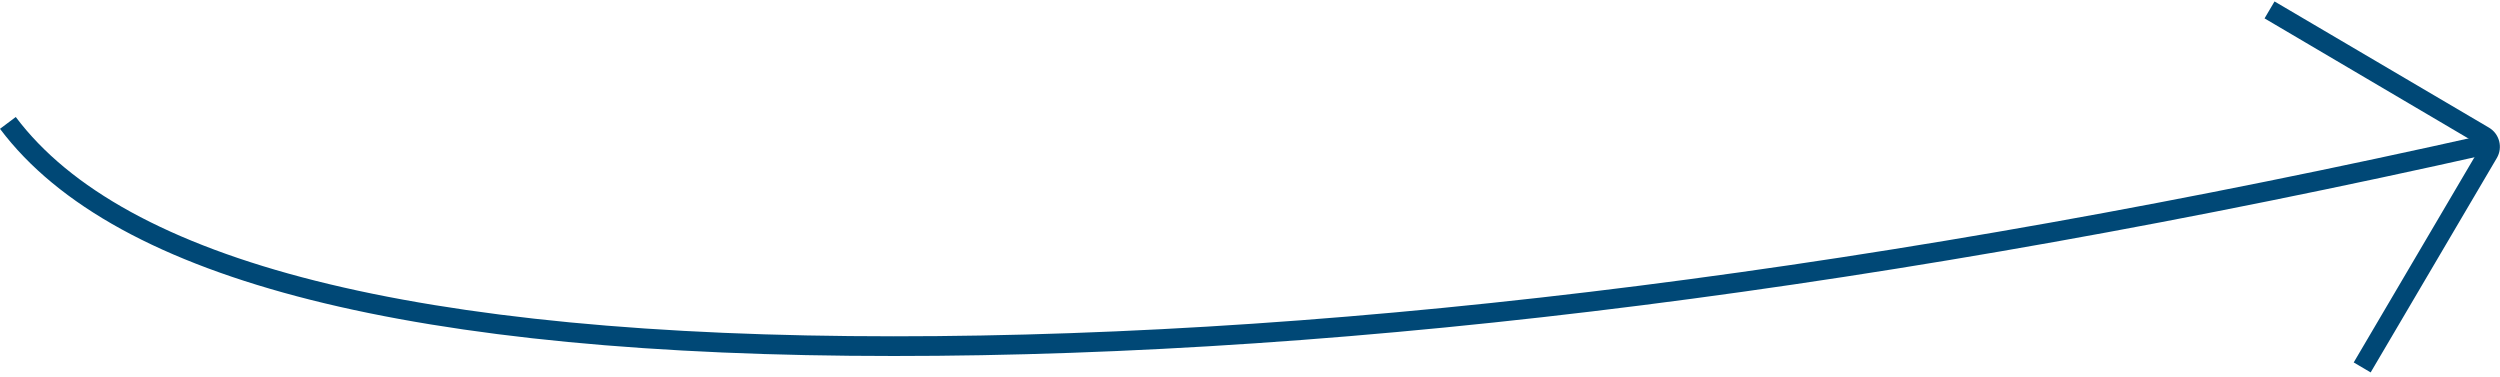 <?xml version="1.0" encoding="utf-8"?>
<!-- Generator: Adobe Illustrator 24.3.0, SVG Export Plug-In . SVG Version: 6.00 Build 0)  -->
<svg version="1.1" id="Lager_1" xmlns="http://www.w3.org/2000/svg" xmlns:xlink="http://www.w3.org/1999/xlink" x="0px" y="0px"
	 viewBox="0 0 190.38 28.73" style="enable-background:new 0 0 190.38 28.73;" xml:space="preserve">
<style type="text/css">
	.st0{fill:none;stroke:#004876;stroke-width:1.5;stroke-miterlimit:10;}
	.st1{fill:#004876;}
</style>
<path class="st0" d="M0.6,9.36c8.51,11.33,30.99,17,67.46,17c35.29,0,75.81-5.14,121.54-15.41"/>
<path class="st1" d="M180.53,28.36l-1.29-0.76l9.61-16.33c0.05-0.09,0.02-0.2-0.07-0.25L172.45,1.4l0.76-1.29l16.33,9.61
	c0.8,0.47,1.07,1.51,0.6,2.31L180.53,28.36z"/>
</svg>

